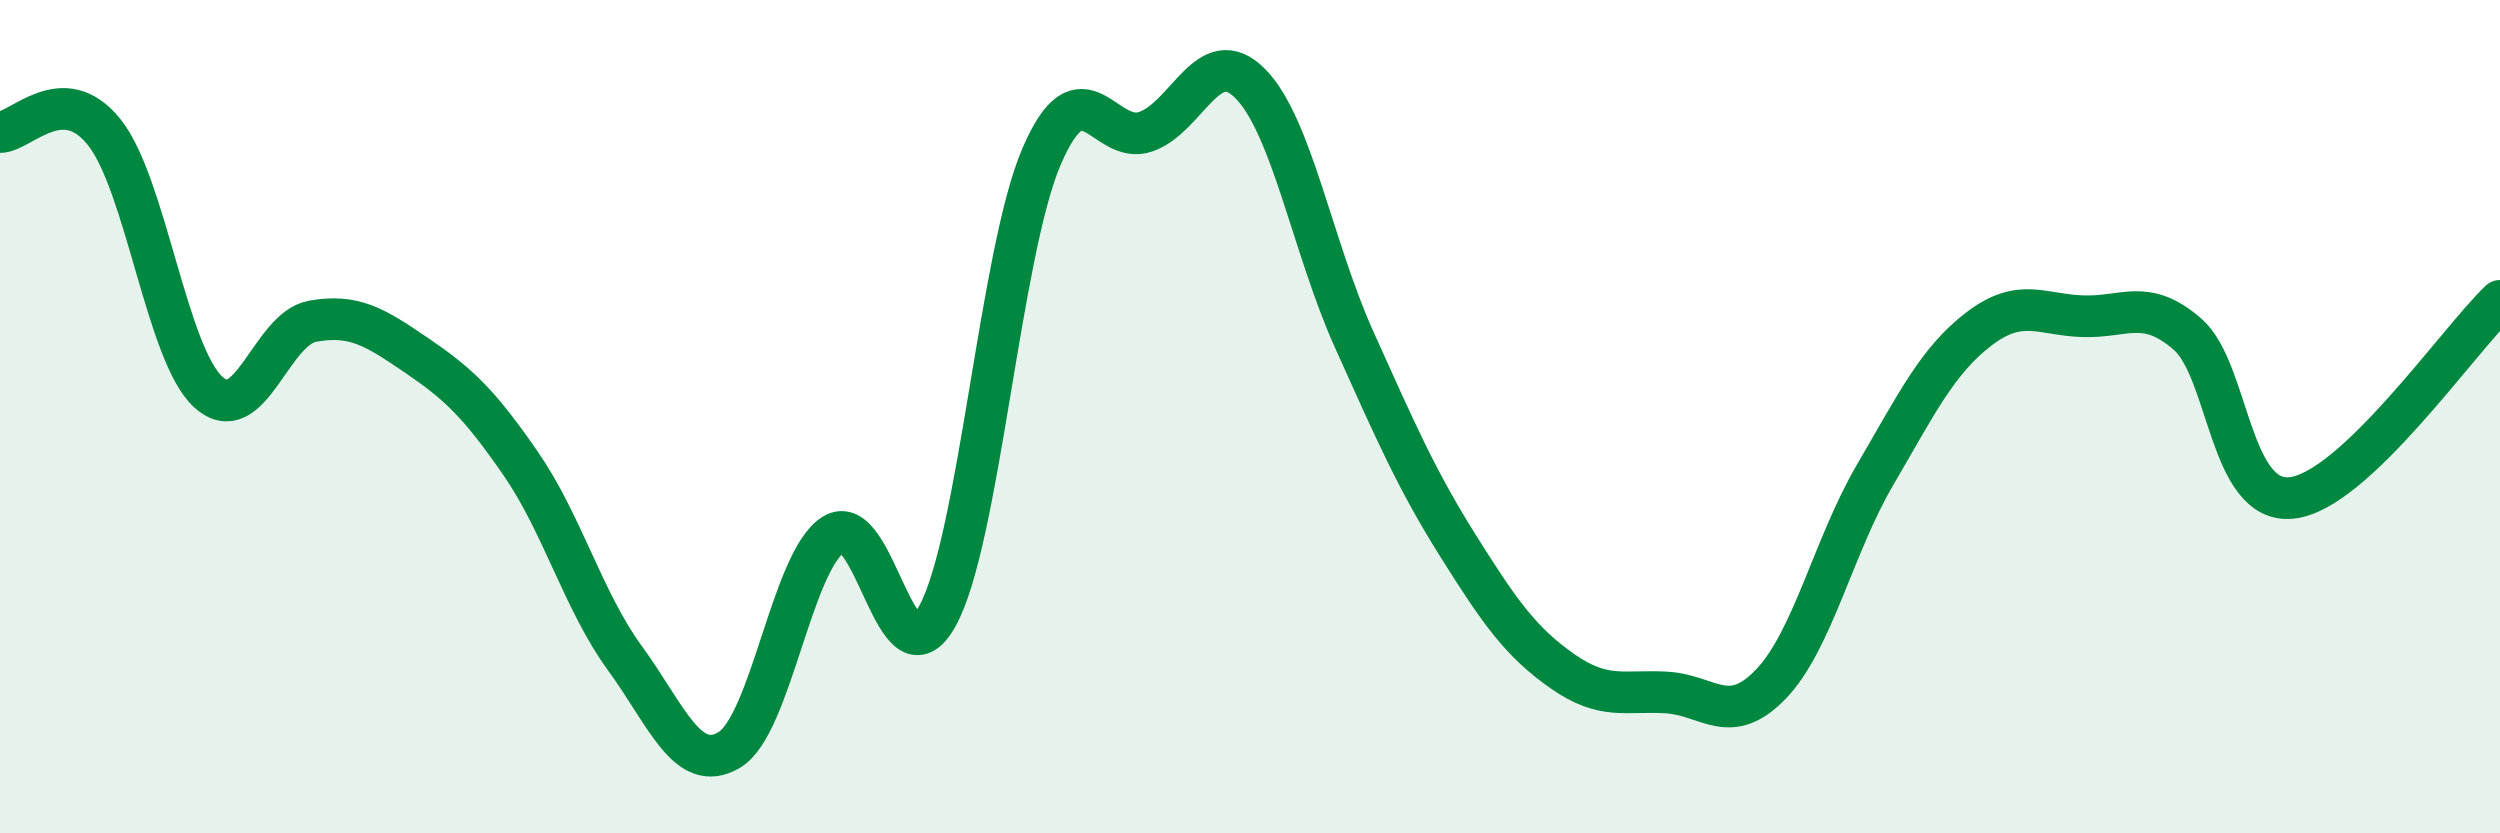 
    <svg width="60" height="20" viewBox="0 0 60 20" xmlns="http://www.w3.org/2000/svg">
      <path
        d="M 0,3.17 C 0.5,3.17 1.5,1.92 2.5,3.17 C 3.5,4.42 4,8.5 5,9.41 C 6,10.32 6.5,7.89 7.5,7.71 C 8.5,7.53 9,7.85 10,8.53 C 11,9.21 11.5,9.68 12.5,11.13 C 13.5,12.58 14,14.43 15,15.8 C 16,17.17 16.5,18.59 17.5,18 C 18.5,17.41 19,13.47 20,12.83 C 21,12.19 21.5,16.6 22.5,14.78 C 23.5,12.96 24,6.07 25,3.75 C 26,1.43 26.5,3.51 27.5,3.16 C 28.5,2.81 29,1 30,2 C 31,3 31.5,5.93 32.5,8.15 C 33.5,10.37 34,11.52 35,13.11 C 36,14.7 36.5,15.41 37.5,16.11 C 38.5,16.81 39,16.56 40,16.62 C 41,16.68 41.5,17.46 42.5,16.42 C 43.5,15.38 44,13.11 45,11.4 C 46,9.69 46.5,8.65 47.5,7.89 C 48.5,7.13 49,7.56 50,7.59 C 51,7.62 51.5,7.15 52.5,8.02 C 53.5,8.89 53.5,12.11 55,11.95 C 56.5,11.79 59,8.17 60,7.22L60 20L0 20Z"
        fill="#008740"
        opacity="0.1"
        stroke-linecap="round"
        stroke-linejoin="round"
      />
      <path
        d="M 0,3.17 C 0.5,3.17 1.5,1.92 2.5,3.17 C 3.5,4.42 4,8.5 5,9.41 C 6,10.32 6.5,7.89 7.5,7.71 C 8.5,7.53 9,7.85 10,8.53 C 11,9.21 11.5,9.68 12.5,11.13 C 13.5,12.58 14,14.43 15,15.8 C 16,17.17 16.5,18.59 17.5,18 C 18.5,17.41 19,13.47 20,12.83 C 21,12.19 21.5,16.6 22.5,14.78 C 23.5,12.96 24,6.07 25,3.75 C 26,1.43 26.5,3.51 27.5,3.16 C 28.5,2.81 29,1 30,2 C 31,3 31.5,5.93 32.5,8.15 C 33.5,10.37 34,11.52 35,13.11 C 36,14.7 36.5,15.41 37.5,16.11 C 38.5,16.81 39,16.56 40,16.62 C 41,16.68 41.5,17.46 42.5,16.42 C 43.5,15.38 44,13.11 45,11.4 C 46,9.69 46.5,8.65 47.5,7.89 C 48.5,7.13 49,7.56 50,7.59 C 51,7.62 51.5,7.15 52.5,8.02 C 53.5,8.89 53.5,12.11 55,11.95 C 56.5,11.79 59,8.17 60,7.22"
        stroke="#008740"
        stroke-width="1"
        fill="none"
        stroke-linecap="round"
        stroke-linejoin="round"
      />
    </svg>
  